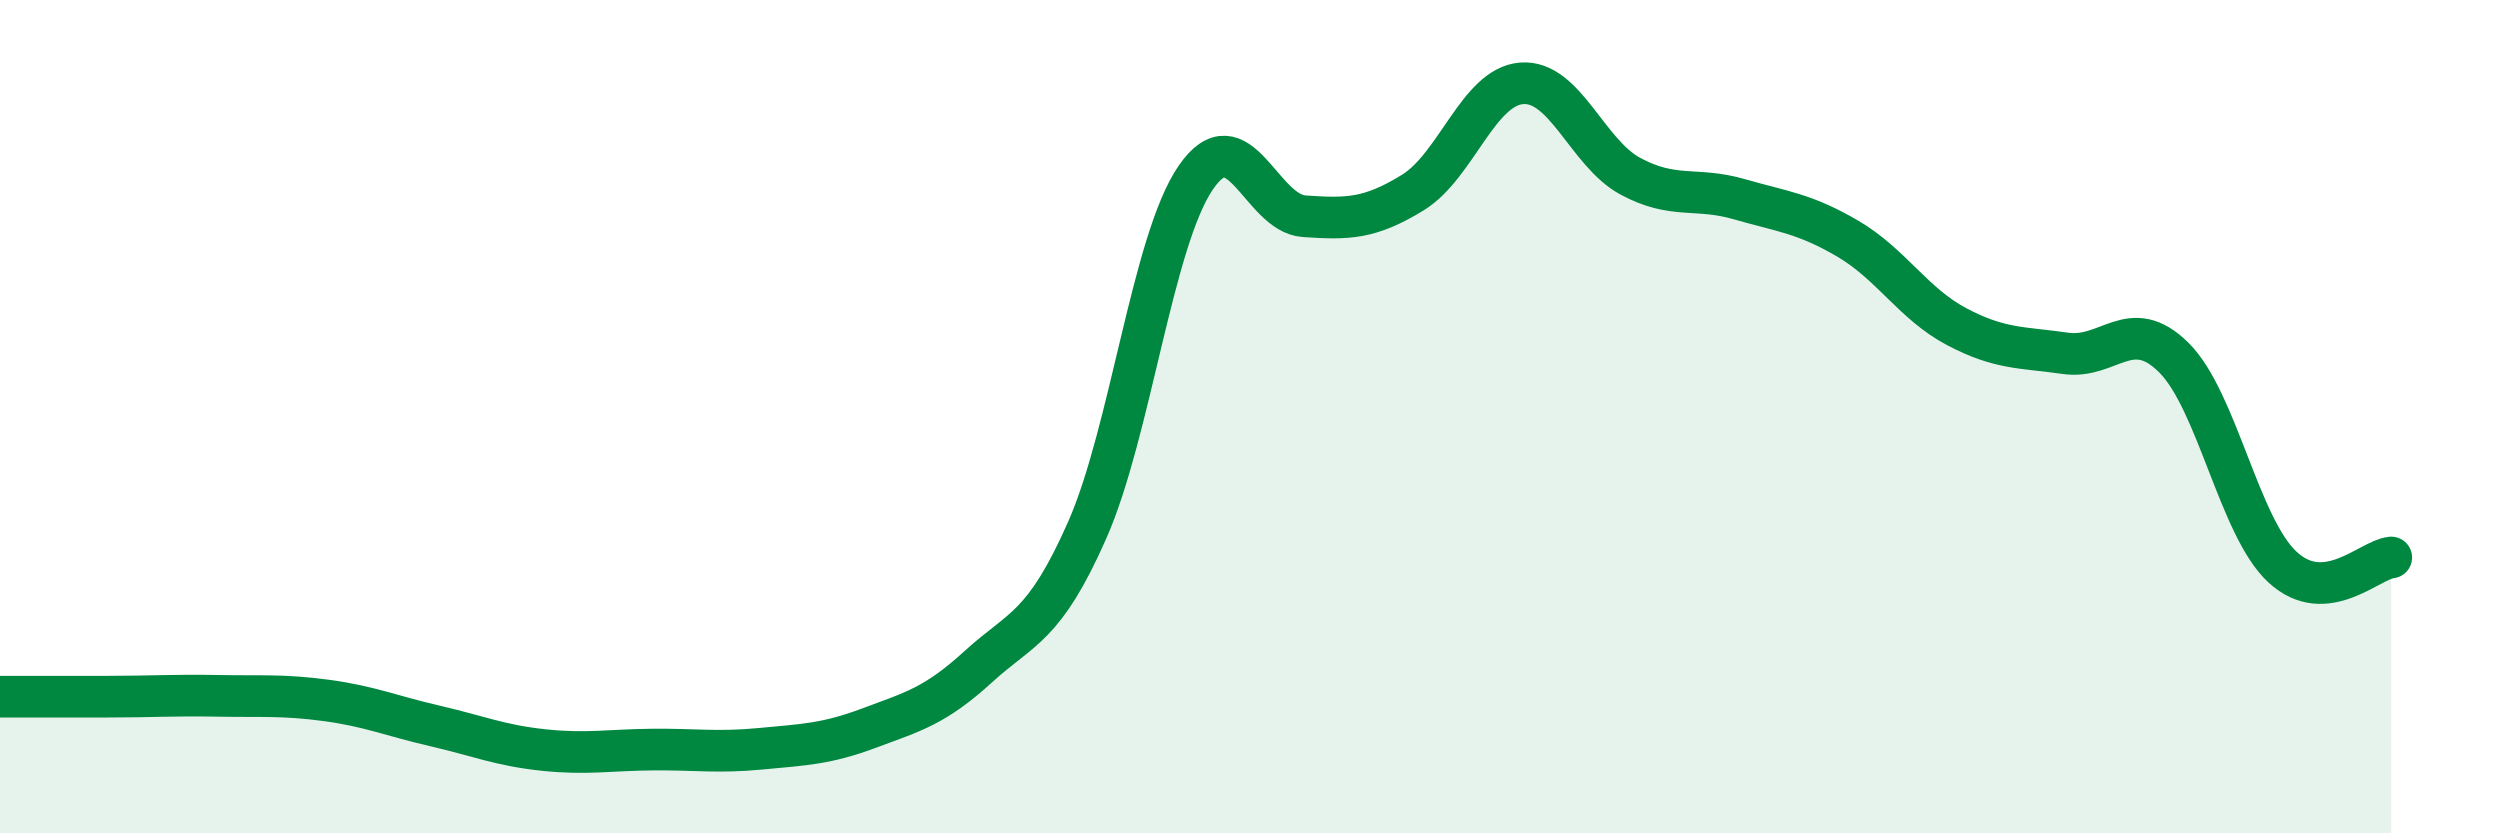 
    <svg width="60" height="20" viewBox="0 0 60 20" xmlns="http://www.w3.org/2000/svg">
      <path
        d="M 0,16.72 C 0.52,16.72 1.57,16.72 2.61,16.72 C 3.65,16.72 4.18,16.68 5.22,16.7 C 6.26,16.72 6.79,16.67 7.83,16.81 C 8.87,16.95 9.39,17.18 10.43,17.42 C 11.47,17.66 12,17.89 13.04,18 C 14.08,18.11 14.61,18 15.65,17.99 C 16.69,17.98 17.22,18.07 18.26,17.97 C 19.3,17.87 19.83,17.86 20.87,17.47 C 21.91,17.08 22.44,16.95 23.48,16 C 24.52,15.05 25.05,15.08 26.09,12.73 C 27.13,10.38 27.66,5.77 28.7,4.26 C 29.74,2.75 30.26,5.12 31.3,5.19 C 32.34,5.26 32.87,5.26 33.91,4.62 C 34.95,3.98 35.48,2.08 36.52,2 C 37.56,1.92 38.09,3.67 39.13,4.23 C 40.17,4.79 40.7,4.48 41.74,4.78 C 42.78,5.08 43.31,5.12 44.35,5.73 C 45.39,6.34 45.92,7.29 46.96,7.84 C 48,8.39 48.53,8.33 49.57,8.48 C 50.61,8.63 51.13,7.55 52.17,8.58 C 53.21,9.61 53.74,12.65 54.78,13.61 C 55.82,14.57 56.87,13.43 57.39,13.38L57.39 20L0 20Z"
        fill="#008740"
        opacity="0.1"
        stroke-linecap="round"
        stroke-linejoin="round"
      />
      <path
        d="M 0,16.72 C 0.52,16.72 1.57,16.72 2.61,16.72 C 3.65,16.72 4.18,16.68 5.22,16.7 C 6.26,16.72 6.79,16.67 7.83,16.81 C 8.87,16.95 9.39,17.18 10.43,17.42 C 11.47,17.66 12,17.89 13.04,18 C 14.08,18.11 14.61,18 15.65,17.99 C 16.69,17.98 17.22,18.07 18.26,17.97 C 19.3,17.87 19.83,17.86 20.87,17.47 C 21.91,17.08 22.44,16.95 23.48,16 C 24.52,15.05 25.05,15.08 26.09,12.73 C 27.13,10.38 27.66,5.77 28.7,4.26 C 29.74,2.75 30.26,5.12 31.3,5.19 C 32.34,5.26 32.87,5.26 33.91,4.62 C 34.95,3.98 35.48,2.08 36.52,2 C 37.56,1.92 38.09,3.67 39.13,4.23 C 40.17,4.79 40.7,4.48 41.74,4.78 C 42.78,5.08 43.31,5.12 44.35,5.73 C 45.39,6.34 45.92,7.29 46.96,7.84 C 48,8.39 48.53,8.33 49.57,8.48 C 50.61,8.63 51.13,7.55 52.17,8.58 C 53.21,9.61 53.74,12.65 54.78,13.61 C 55.82,14.57 56.87,13.43 57.39,13.38"
        stroke="#008740"
        stroke-width="1"
        fill="none"
        stroke-linecap="round"
        stroke-linejoin="round"
      />
    </svg>
  